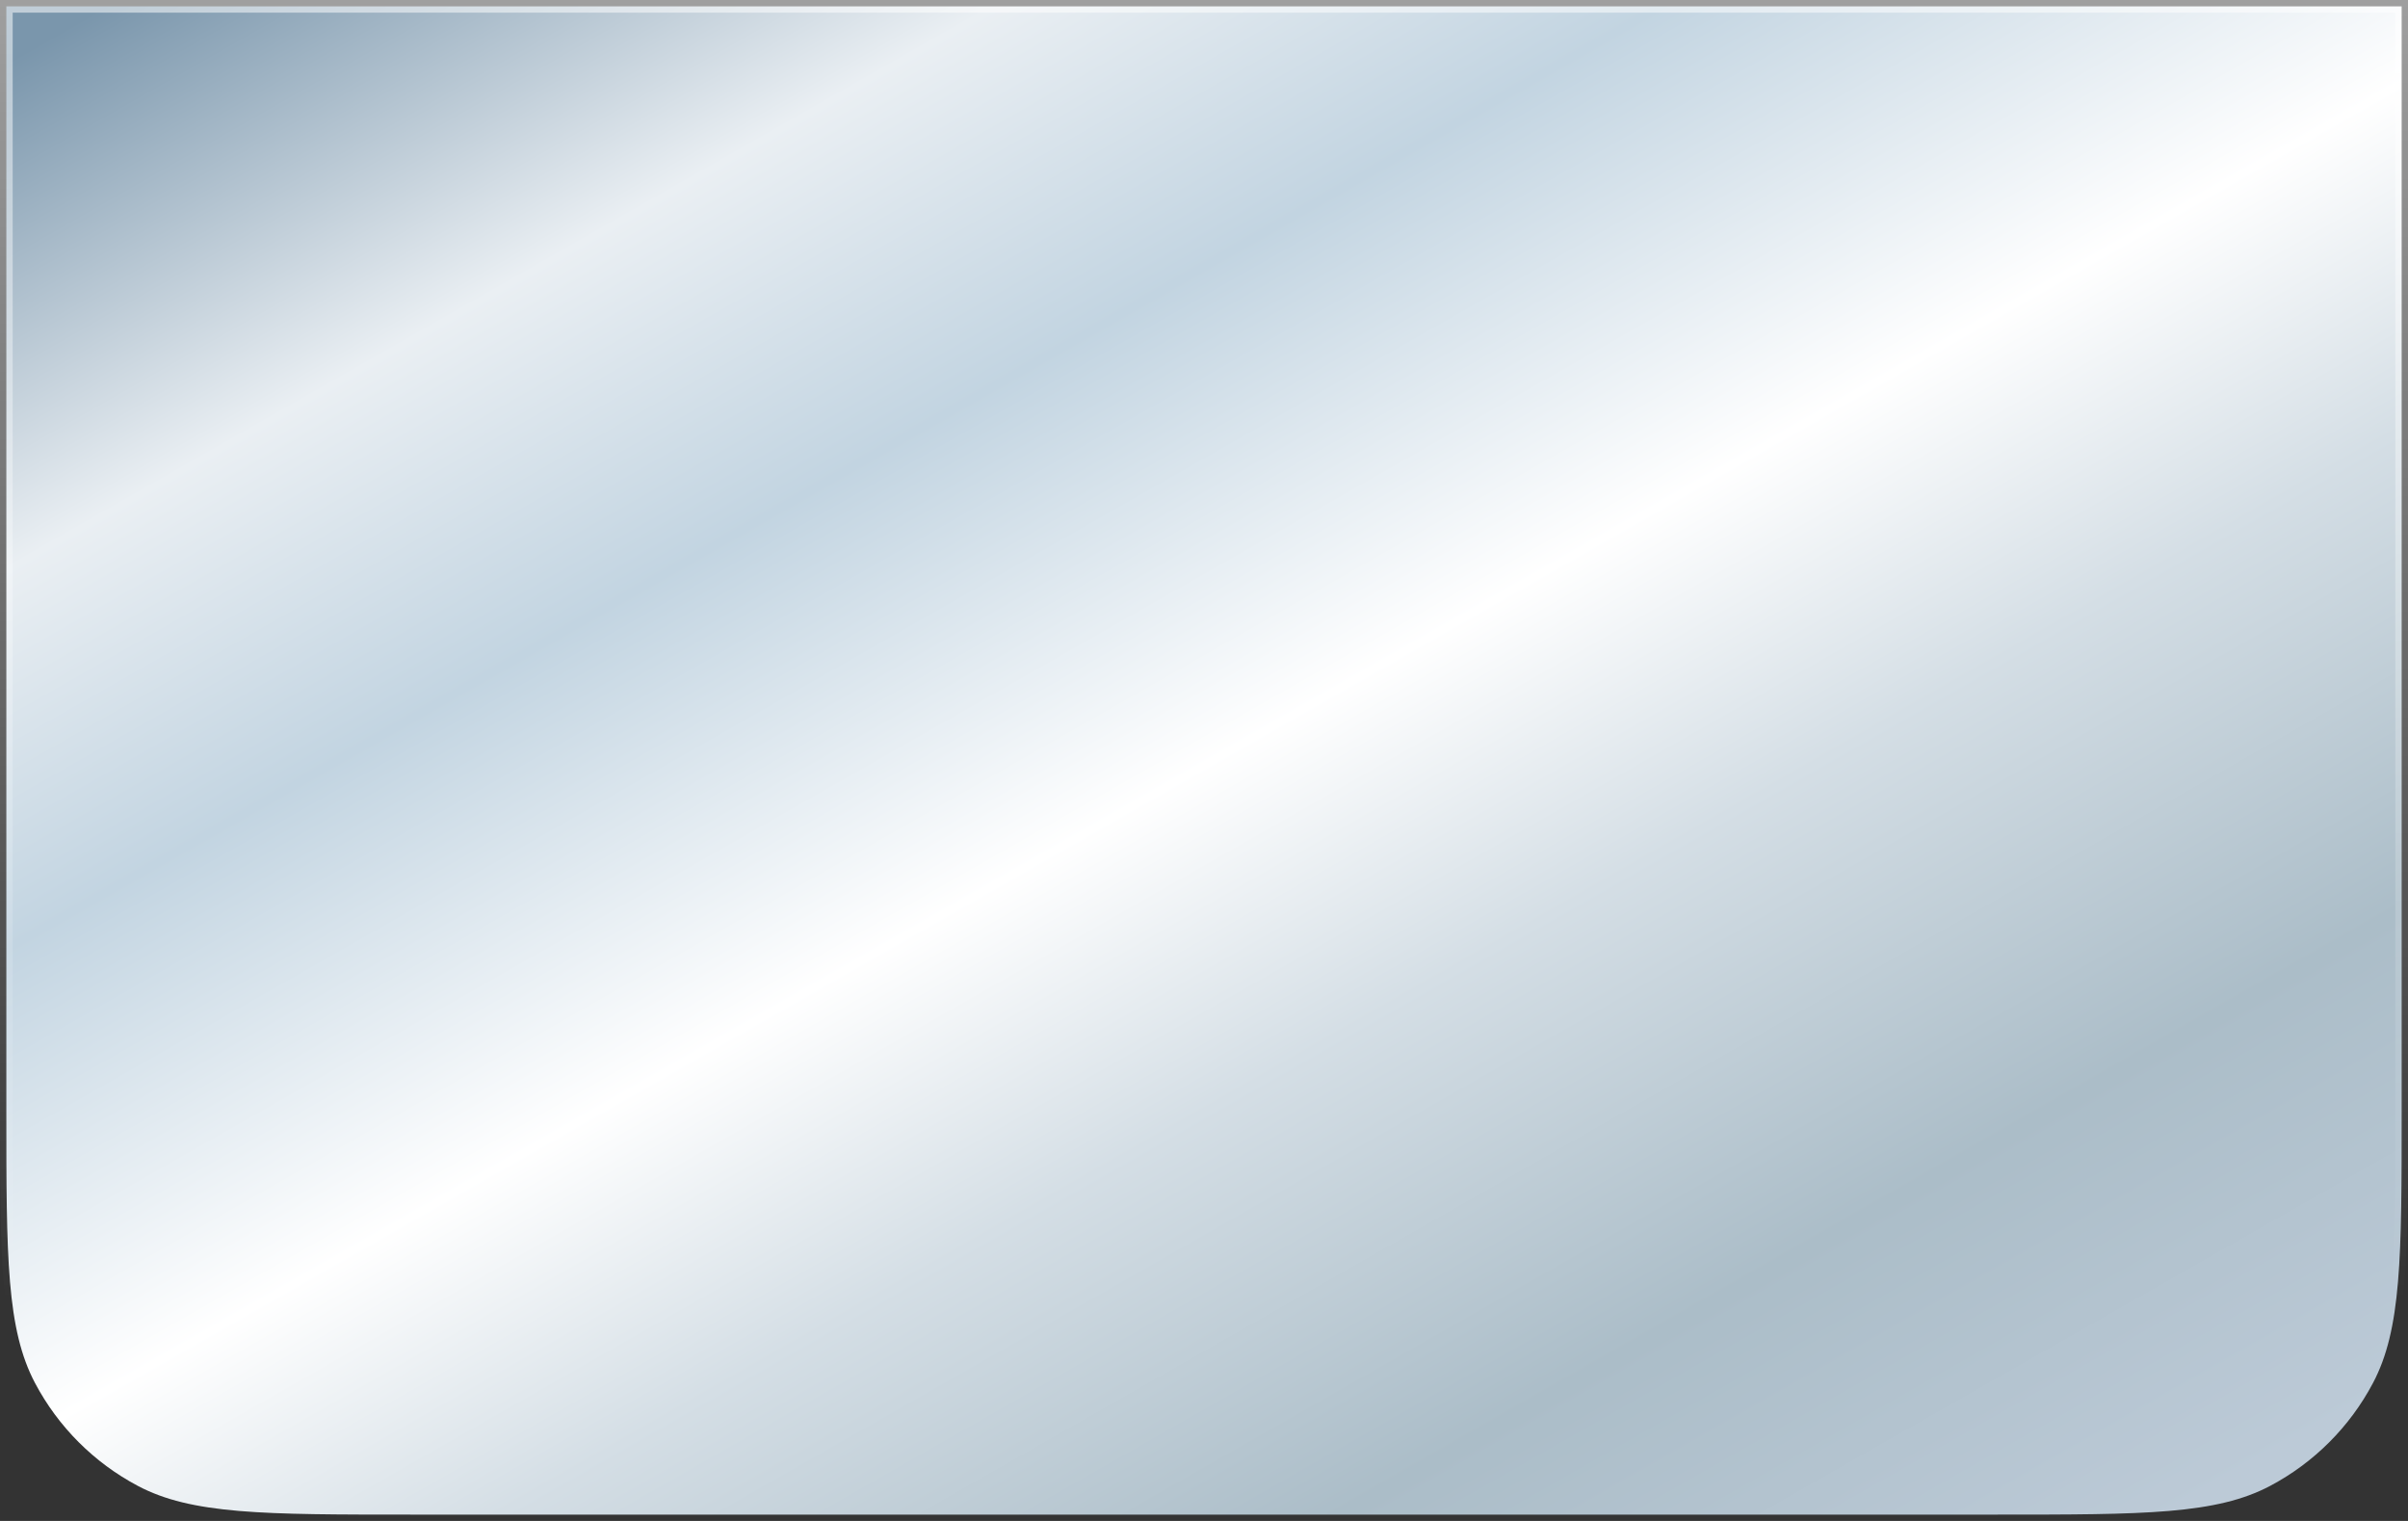 <?xml version="1.0" encoding="UTF-8"?> <svg xmlns="http://www.w3.org/2000/svg" width="190" height="120" viewBox="0 0 190 120" fill="none"><rect x="0" y="0" width="190" height="120" fill="#333333" stroke="none"/><path d="M189.5 0.5V87.6C189.5 93.397 189.499 97.715 189.211 101.133C188.923 104.544 188.351 107.014 187.233 109.125C185.404 112.579 182.579 115.404 179.125 117.233C177.014 118.351 174.544 118.923 171.133 119.211C167.715 119.499 163.397 119.5 157.6 119.5H32.4C26.602 119.5 22.285 119.499 18.867 119.211C15.456 118.923 12.986 118.351 10.875 117.233C7.421 115.404 4.596 112.579 2.767 109.125C1.649 107.014 1.077 104.544 0.789 101.133C0.501 97.715 0.5 93.397 0.5 87.6V0.5H189.5Z" fill="url(#paint0_linear_71_205)" stroke="url(#paint1_linear_71_205)"></path><defs><linearGradient id="paint0_linear_71_205" x1="4.75" y1="2.5" x2="100.31" y2="170.234" gradientUnits="userSpaceOnUse"><stop stop-color="#7A96AC"></stop><stop offset="0.18" stop-color="#EAEFF3"></stop><stop offset="0.315" stop-color="#C2D4E1"></stop><stop offset="0.492" stop-color="white"></stop><stop offset="0.615" stop-color="#D4DEE5"></stop><stop offset="0.785" stop-color="#ABBDC8"></stop><stop offset="0.955" stop-color="#BCCAD7"></stop></linearGradient><linearGradient id="paint1_linear_71_205" x1="95" y1="0" x2="95" y2="102.5" gradientUnits="userSpaceOnUse"><stop stop-color="white" stop-opacity="0.53"></stop><stop offset="1" stop-color="white" stop-opacity="0"></stop></linearGradient></defs></svg> 